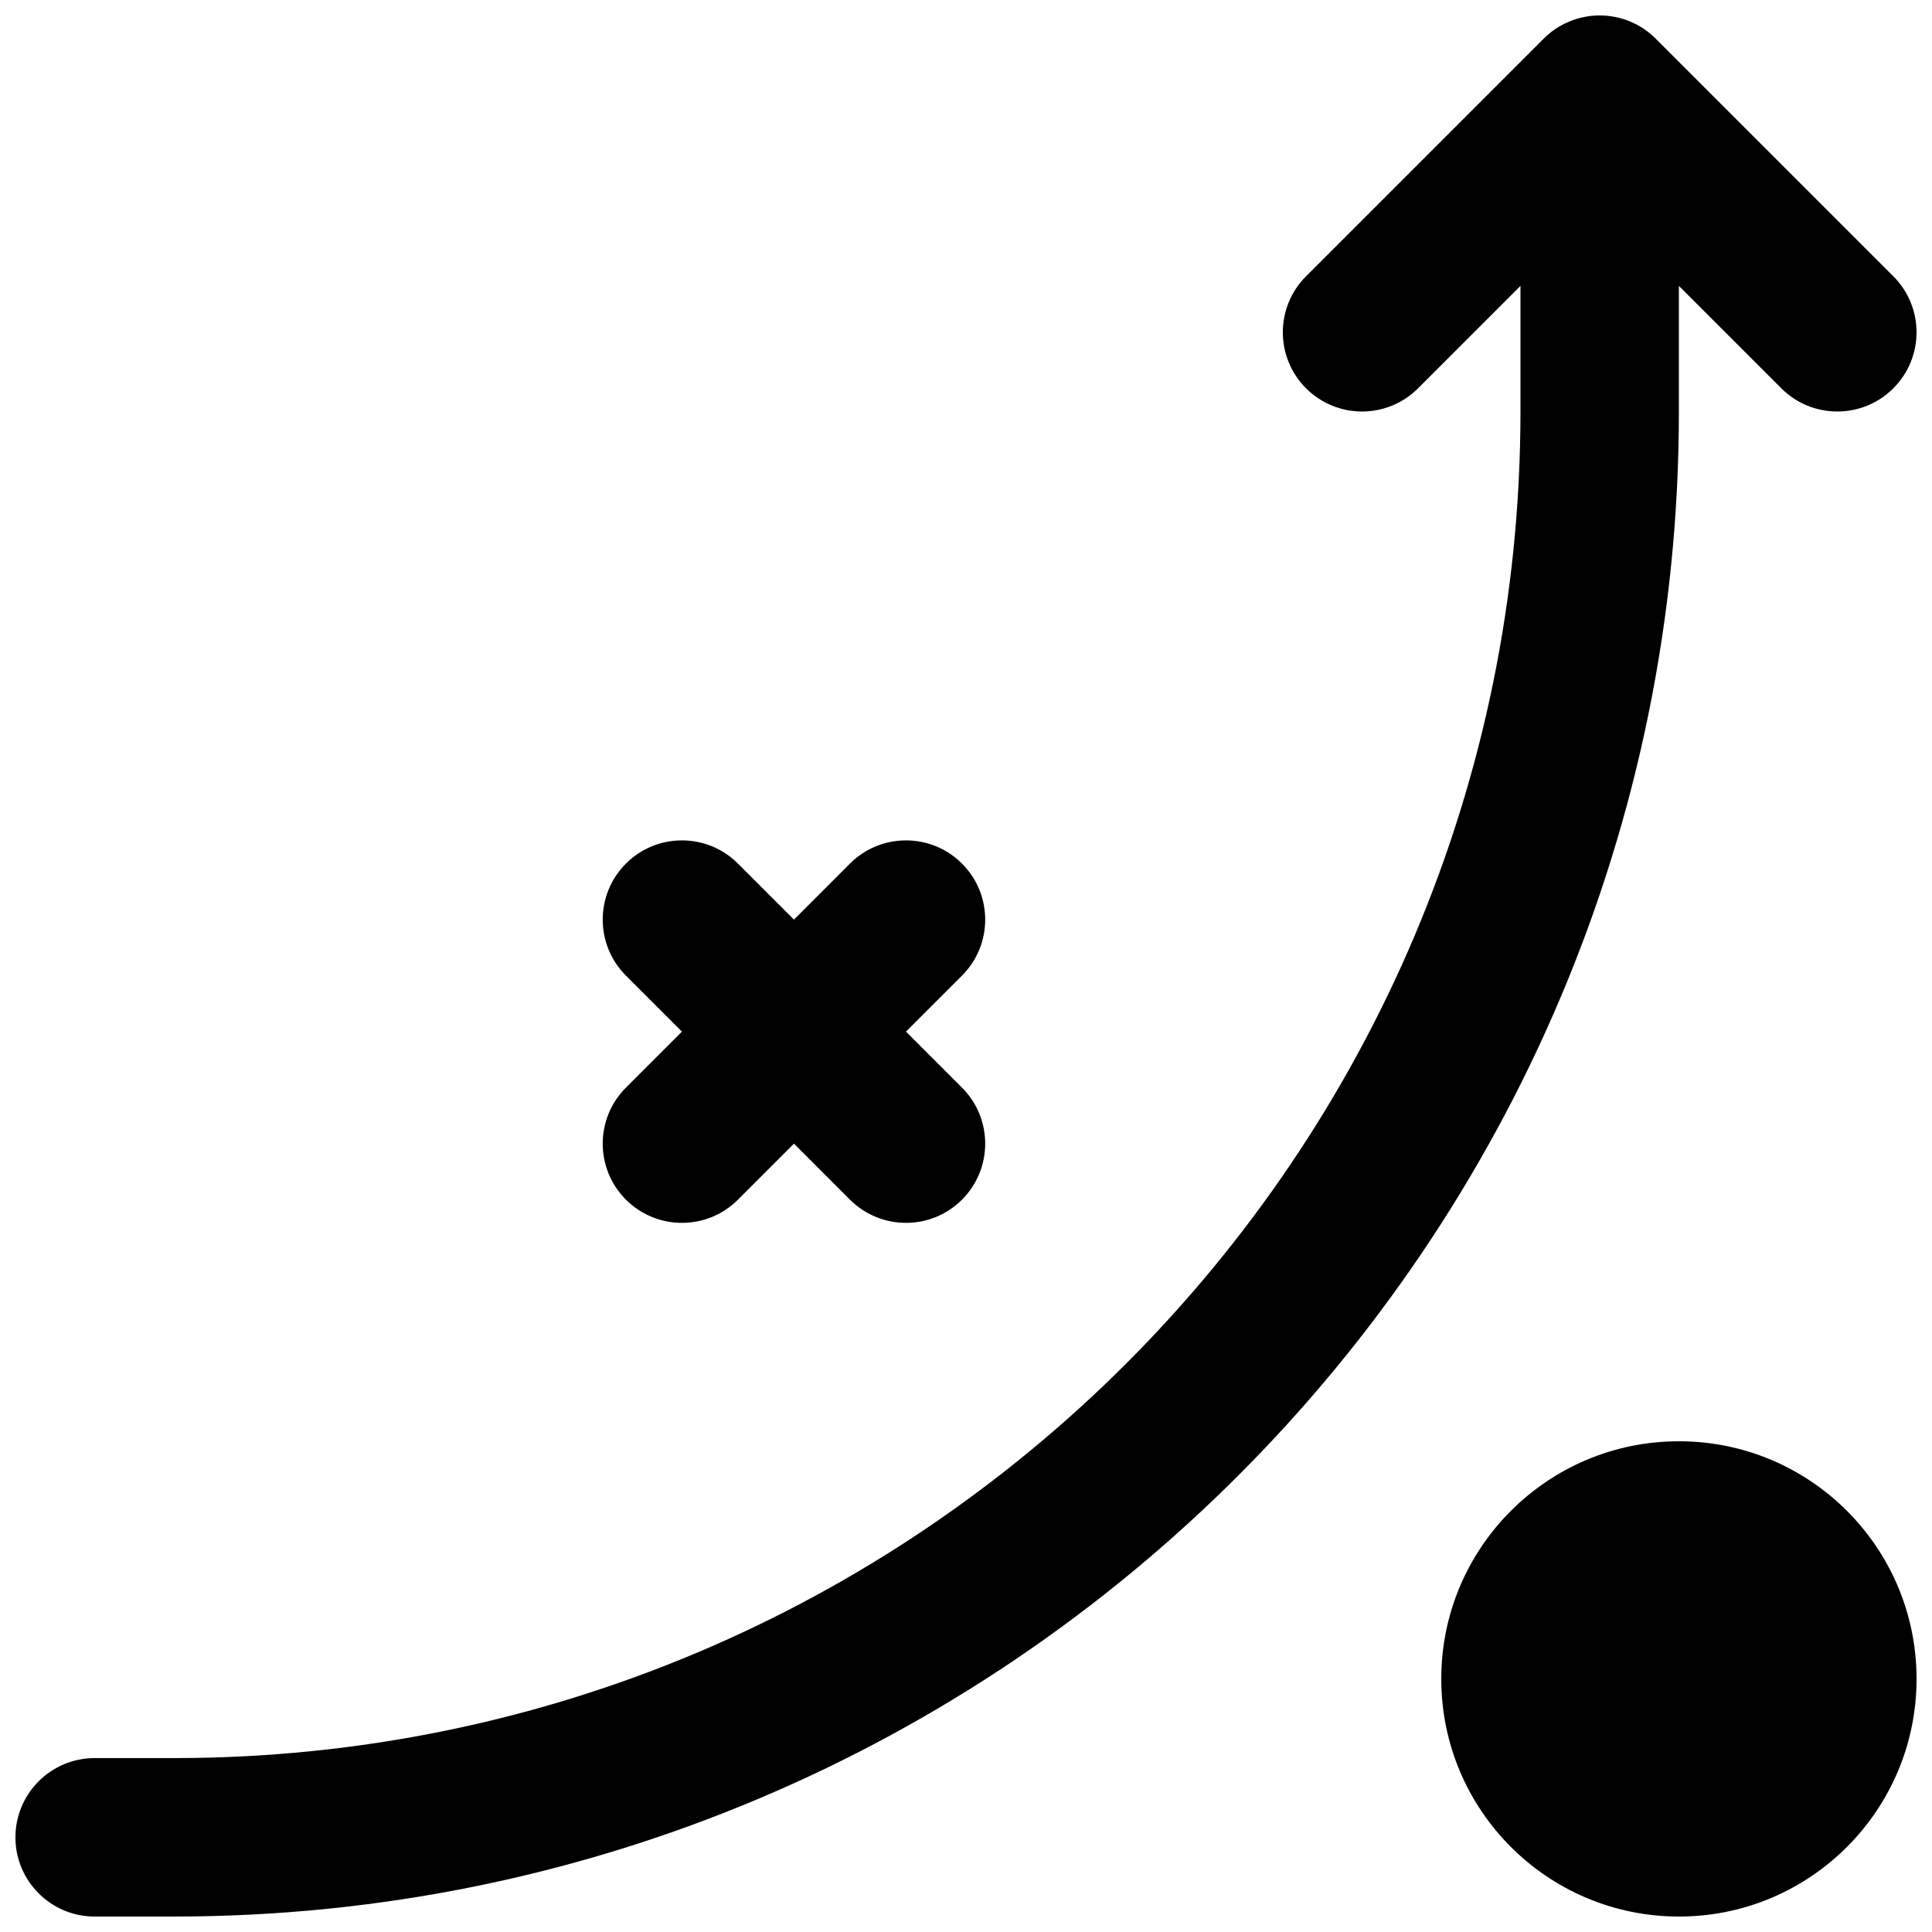 <?xml version="1.0" encoding="UTF-8"?>
<!-- Uploaded to: SVG Repo, www.svgrepo.com, Generator: SVG Repo Mixer Tools -->
<svg width="800px" height="800px" version="1.1" viewBox="144 144 512 512" xmlns="http://www.w3.org/2000/svg">
 <defs>
  <clipPath id="b">
   <path d="m148.09 148.09h503.81v503.81h-503.81z"/>
  </clipPath>
  <clipPath id="a">
   <path d="m525 525h126.9v126.9h-126.9z"/>
  </clipPath>
 </defs>
 <g clip-path="url(#b)">
  <path d="m148.09 630.91c0 11.594 9.398 20.992 20.992 20.992h20.992c220.28 0 398.85-178.57 398.85-398.85v-33.289l27.141 27.141c8.199 8.199 21.492 8.199 29.688 0 8.199-8.199 8.199-21.488 0-29.688l-62.977-62.977c-3.934-3.938-9.273-6.148-14.844-6.148-5.566 0-10.906 2.211-14.844 6.148l-62.973 62.977c-8.199 8.199-8.199 21.488 0 29.688 8.195 8.199 21.488 8.199 29.684 0l27.141-27.141v33.289c0 197.09-159.77 356.86-356.86 356.86h-20.992c-11.594 0-20.992 9.398-20.992 20.992z"/>
 </g>
 <path d="m369.25 372.86c8.203-8.199 21.492-8.199 29.691 0 8.195 8.195 8.195 21.488 0 29.684l-14.848 14.844 14.848 14.844c8.195 8.199 8.195 21.492 0 29.688-8.199 8.199-21.488 8.199-29.691 0l-14.84-14.844-14.844 14.844c-8.199 8.199-21.492 8.199-29.688 0-8.199-8.195-8.199-21.488 0-29.688l14.844-14.844-14.844-14.844c-8.199-8.195-8.199-21.488 0-29.684 8.195-8.199 21.488-8.199 29.688 0l14.844 14.844z"/>
 <g clip-path="url(#a)">
  <path d="m588.93 525.95c-34.781 0-62.977 28.195-62.977 62.977s28.195 62.977 62.977 62.977 62.977-28.195 62.977-62.977-28.195-62.977-62.977-62.977z"/>
 </g>
</svg>